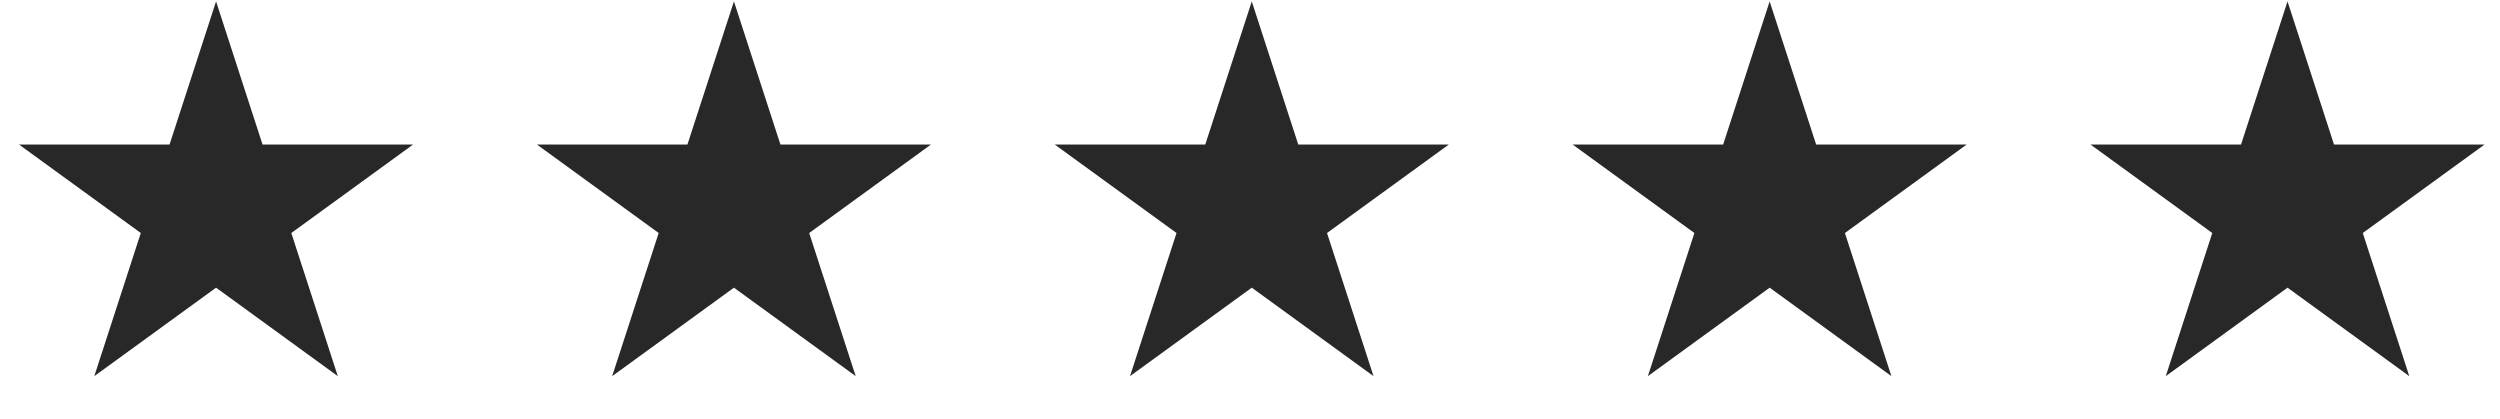 <svg xmlns="http://www.w3.org/2000/svg" width="227" height="38" viewBox="0 0 227 38" fill="none"><path d="M19.618 0.128L23.84 13.125L37.506 13.125L26.45 21.157L30.673 34.154L19.618 26.121L8.562 34.154L12.785 21.157L1.729 13.125L15.395 13.125L19.618 0.128Z" fill="#282828"></path><path d="M66.641 0.128L70.864 13.125L84.529 13.125L73.474 21.157L77.697 34.154L66.641 26.121L55.585 34.154L59.808 21.157L48.753 13.125L62.418 13.125L66.641 0.128Z" fill="#282828"></path><path d="M113.661 0.128L117.883 13.125L131.549 13.125L120.493 21.157L124.716 34.154L113.661 26.121L102.605 34.154L106.828 21.157L95.772 13.125L109.438 13.125L113.661 0.128Z" fill="#282828"></path><path d="M160.684 0.128L164.907 13.125L178.572 13.125L167.517 21.157L171.74 34.154L160.684 26.121L149.628 34.154L153.851 21.157L142.796 13.125L156.461 13.125L160.684 0.128Z" fill="#282828"></path><path d="M207.707 0.128L211.93 13.125L225.596 13.125L214.54 21.157L218.763 34.154L207.707 26.121L196.652 34.154L200.875 21.157L189.819 13.125L203.485 13.125L207.707 0.128Z" fill="#282828"></path></svg>